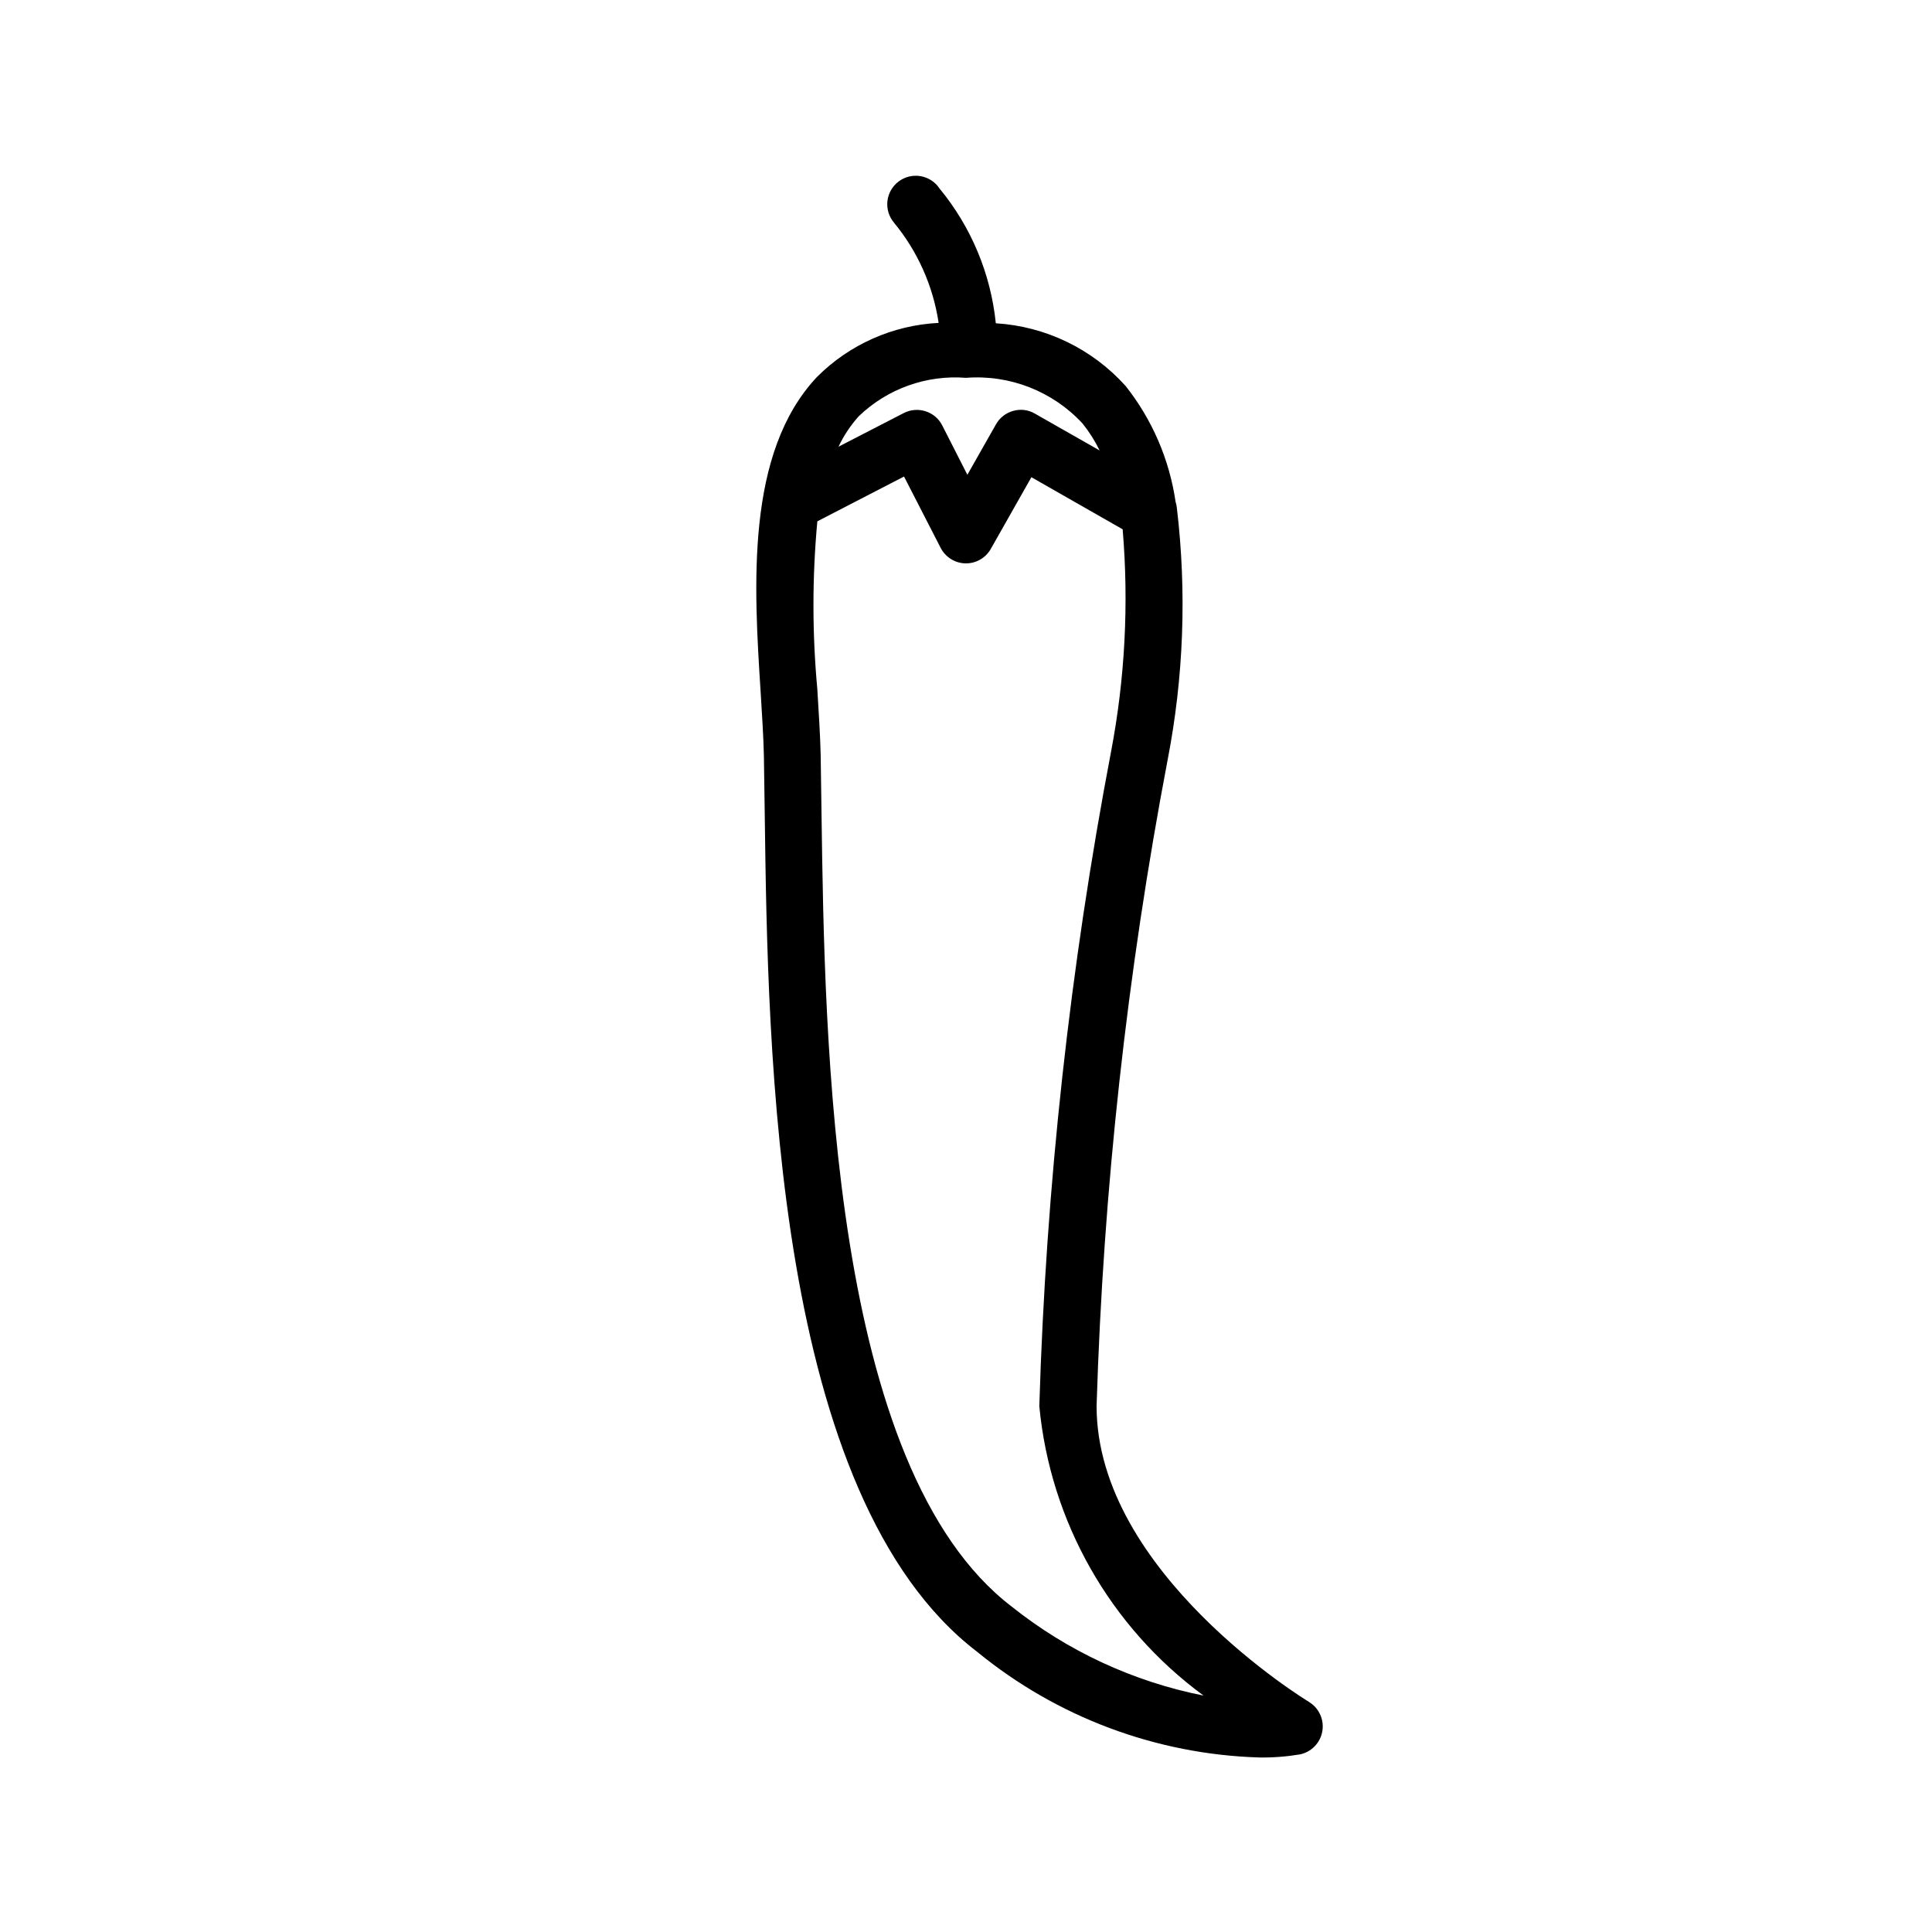 <?xml version="1.0" encoding="UTF-8"?>
<!-- Uploaded to: SVG Repo, www.svgrepo.com, Generator: SVG Repo Mixer Tools -->
<svg fill="#000000" width="800px" height="800px" version="1.1" viewBox="144 144 512 512" xmlns="http://www.w3.org/2000/svg">
 <path d="m490.93 595.04c-0.586-0.324-56.324-34.258-56.324-78.434 1.77-57.465 8.062-114.7 18.82-171.18 4.266-21.992 5.098-44.516 2.461-66.766-0.055-0.566-0.168-1.129-0.344-1.672-1.637-11.207-6.195-21.785-13.219-30.672-8.844-9.855-21.207-15.836-34.422-16.645-1.336-13.117-6.527-25.539-14.914-35.711-1.145-1.734-2.957-2.918-5.004-3.273s-4.152 0.145-5.816 1.391c-1.668 1.242-2.746 3.117-2.988 5.18-0.238 2.066 0.383 4.137 1.719 5.731 6.289 7.621 10.387 16.809 11.848 26.582-12.152 0.605-23.645 5.715-32.242 14.328-18.965 20.152-16.727 55.418-14.914 83.715 0.363 6.047 0.746 11.73 0.848 16.785l0.223 15.297c0.828 63.199 2.398 180.83 56.305 222.06 21.137 17.32 47.41 27.16 74.727 27.992 3.602 0.055 7.203-0.215 10.762-0.809 3.059-0.613 5.43-3.043 5.969-6.117 0.539-3.078-0.863-6.168-3.531-7.785zm-90.926-350.91c11.598-0.898 22.969 3.559 30.871 12.09 1.777 2.207 3.297 4.606 4.535 7.156l-17.168-9.773v-0.004c-1.738-1.012-3.816-1.266-5.746-0.703-1.934 0.531-3.574 1.816-4.555 3.566l-7.578 13.359-6.648-13.059c-0.902-1.797-2.496-3.156-4.414-3.766-1.914-0.621-3.992-0.453-5.781 0.461l-17.312 8.926v0.004c1.391-2.934 3.195-5.648 5.359-8.062 7.586-7.309 17.938-11.02 28.438-10.195zm12.09 325.62c-48.062-36.777-49.535-149.61-50.383-210.23l-0.223-15.418c-0.121-5.262-0.504-11.184-0.887-17.453l0.004 0.004c-1.371-14.801-1.371-29.695 0-44.496l22.973-11.871 9.695 18.883c1.262 2.469 3.773 4.055 6.547 4.133h0.184c2.719-0.004 5.227-1.465 6.566-3.832l10.762-19.004 24.184 13.805c1.66 19.672 0.629 39.477-3.062 58.867-10.914 57.25-17.277 115.28-19.023 173.53 2.914 30.598 18.75 58.496 43.527 76.68-18.598-3.684-36.039-11.773-50.863-23.598z"/>
</svg>